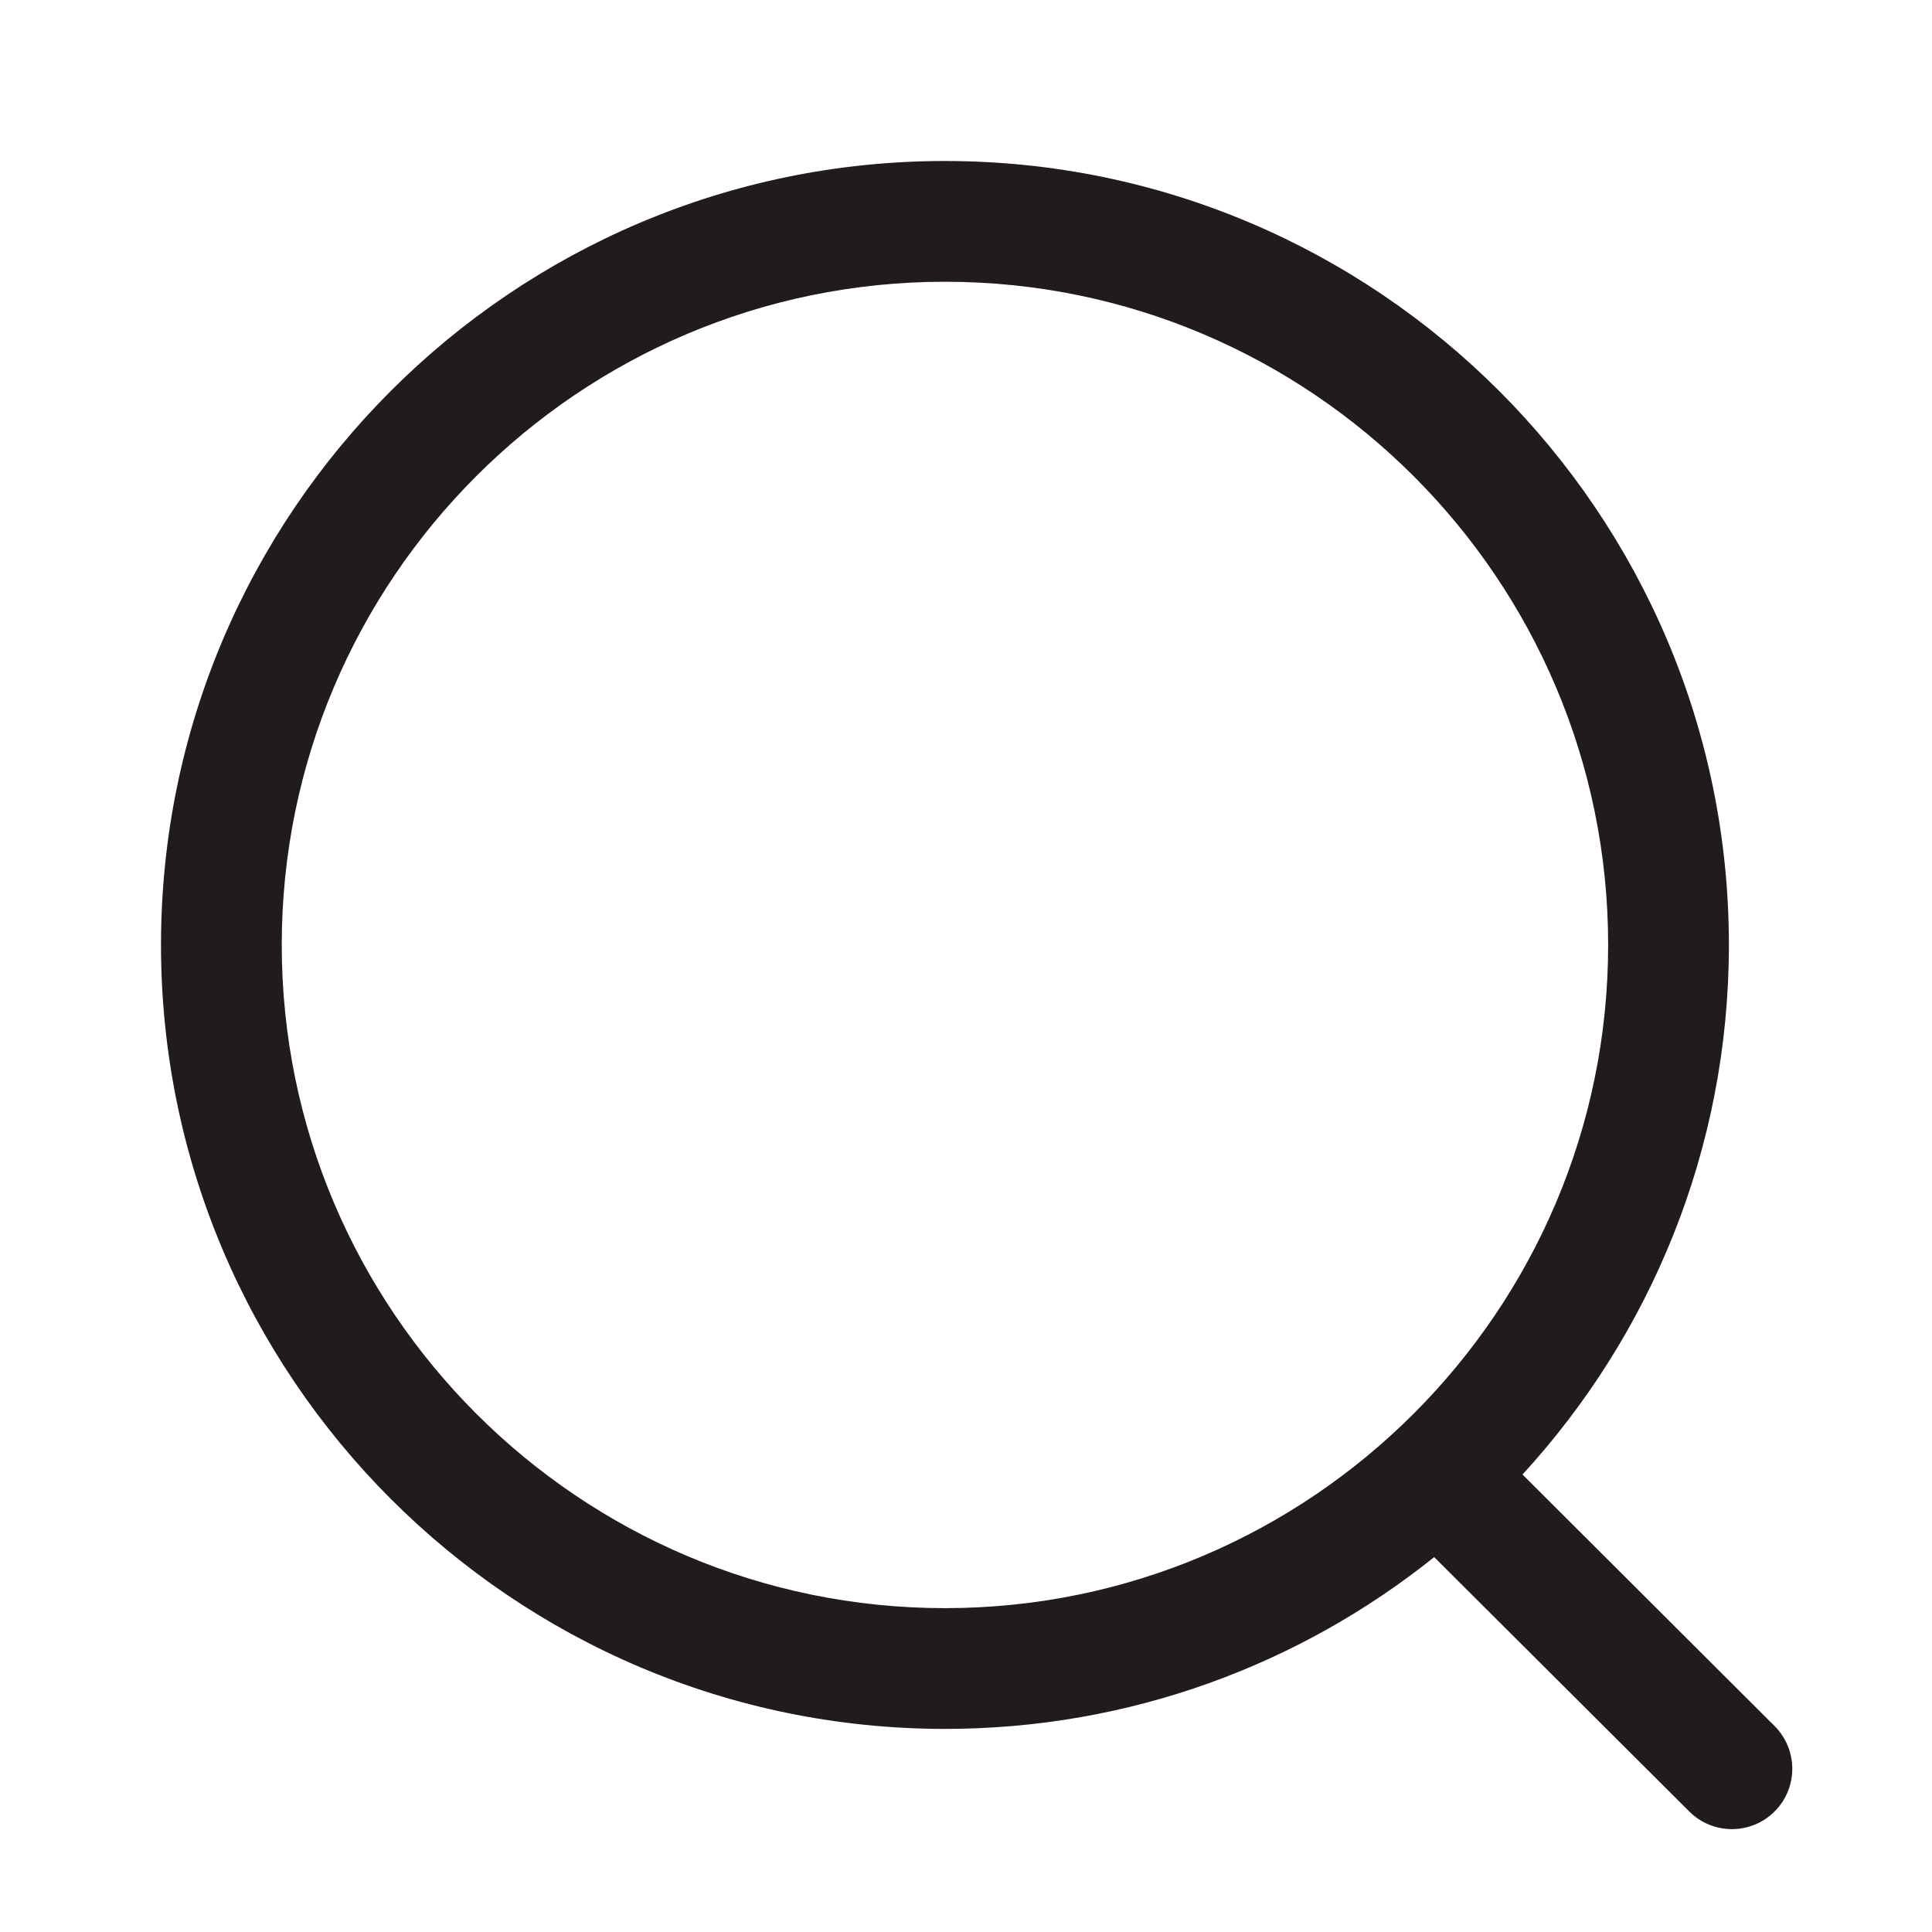<?xml version="1.0" encoding="UTF-8"?> <svg xmlns="http://www.w3.org/2000/svg" width="24" height="24" viewBox="0 0 24 24" fill="none"><path fill-rule="evenodd" clip-rule="evenodd" d="M3.5 11.738C3.5 7.195 7.196 3.5 11.739 3.5C16.281 3.5 19.977 7.195 19.977 11.738C19.977 16.281 16.281 19.977 11.739 19.977C7.196 19.977 3.5 16.281 3.5 11.738ZM2 11.738C2 17.108 6.369 21.477 11.739 21.477C14.036 21.477 16.149 20.678 17.816 19.343L20.985 22.503C21.131 22.649 21.323 22.722 21.515 22.722C21.706 22.722 21.899 22.649 22.046 22.501C22.338 22.208 22.337 21.734 22.044 21.441L18.913 18.317C20.504 16.583 21.477 14.272 21.477 11.738C21.477 6.368 17.109 2 11.739 2C6.369 2 2 6.368 2 11.738Z" fill="#211A1E"></path></svg> 